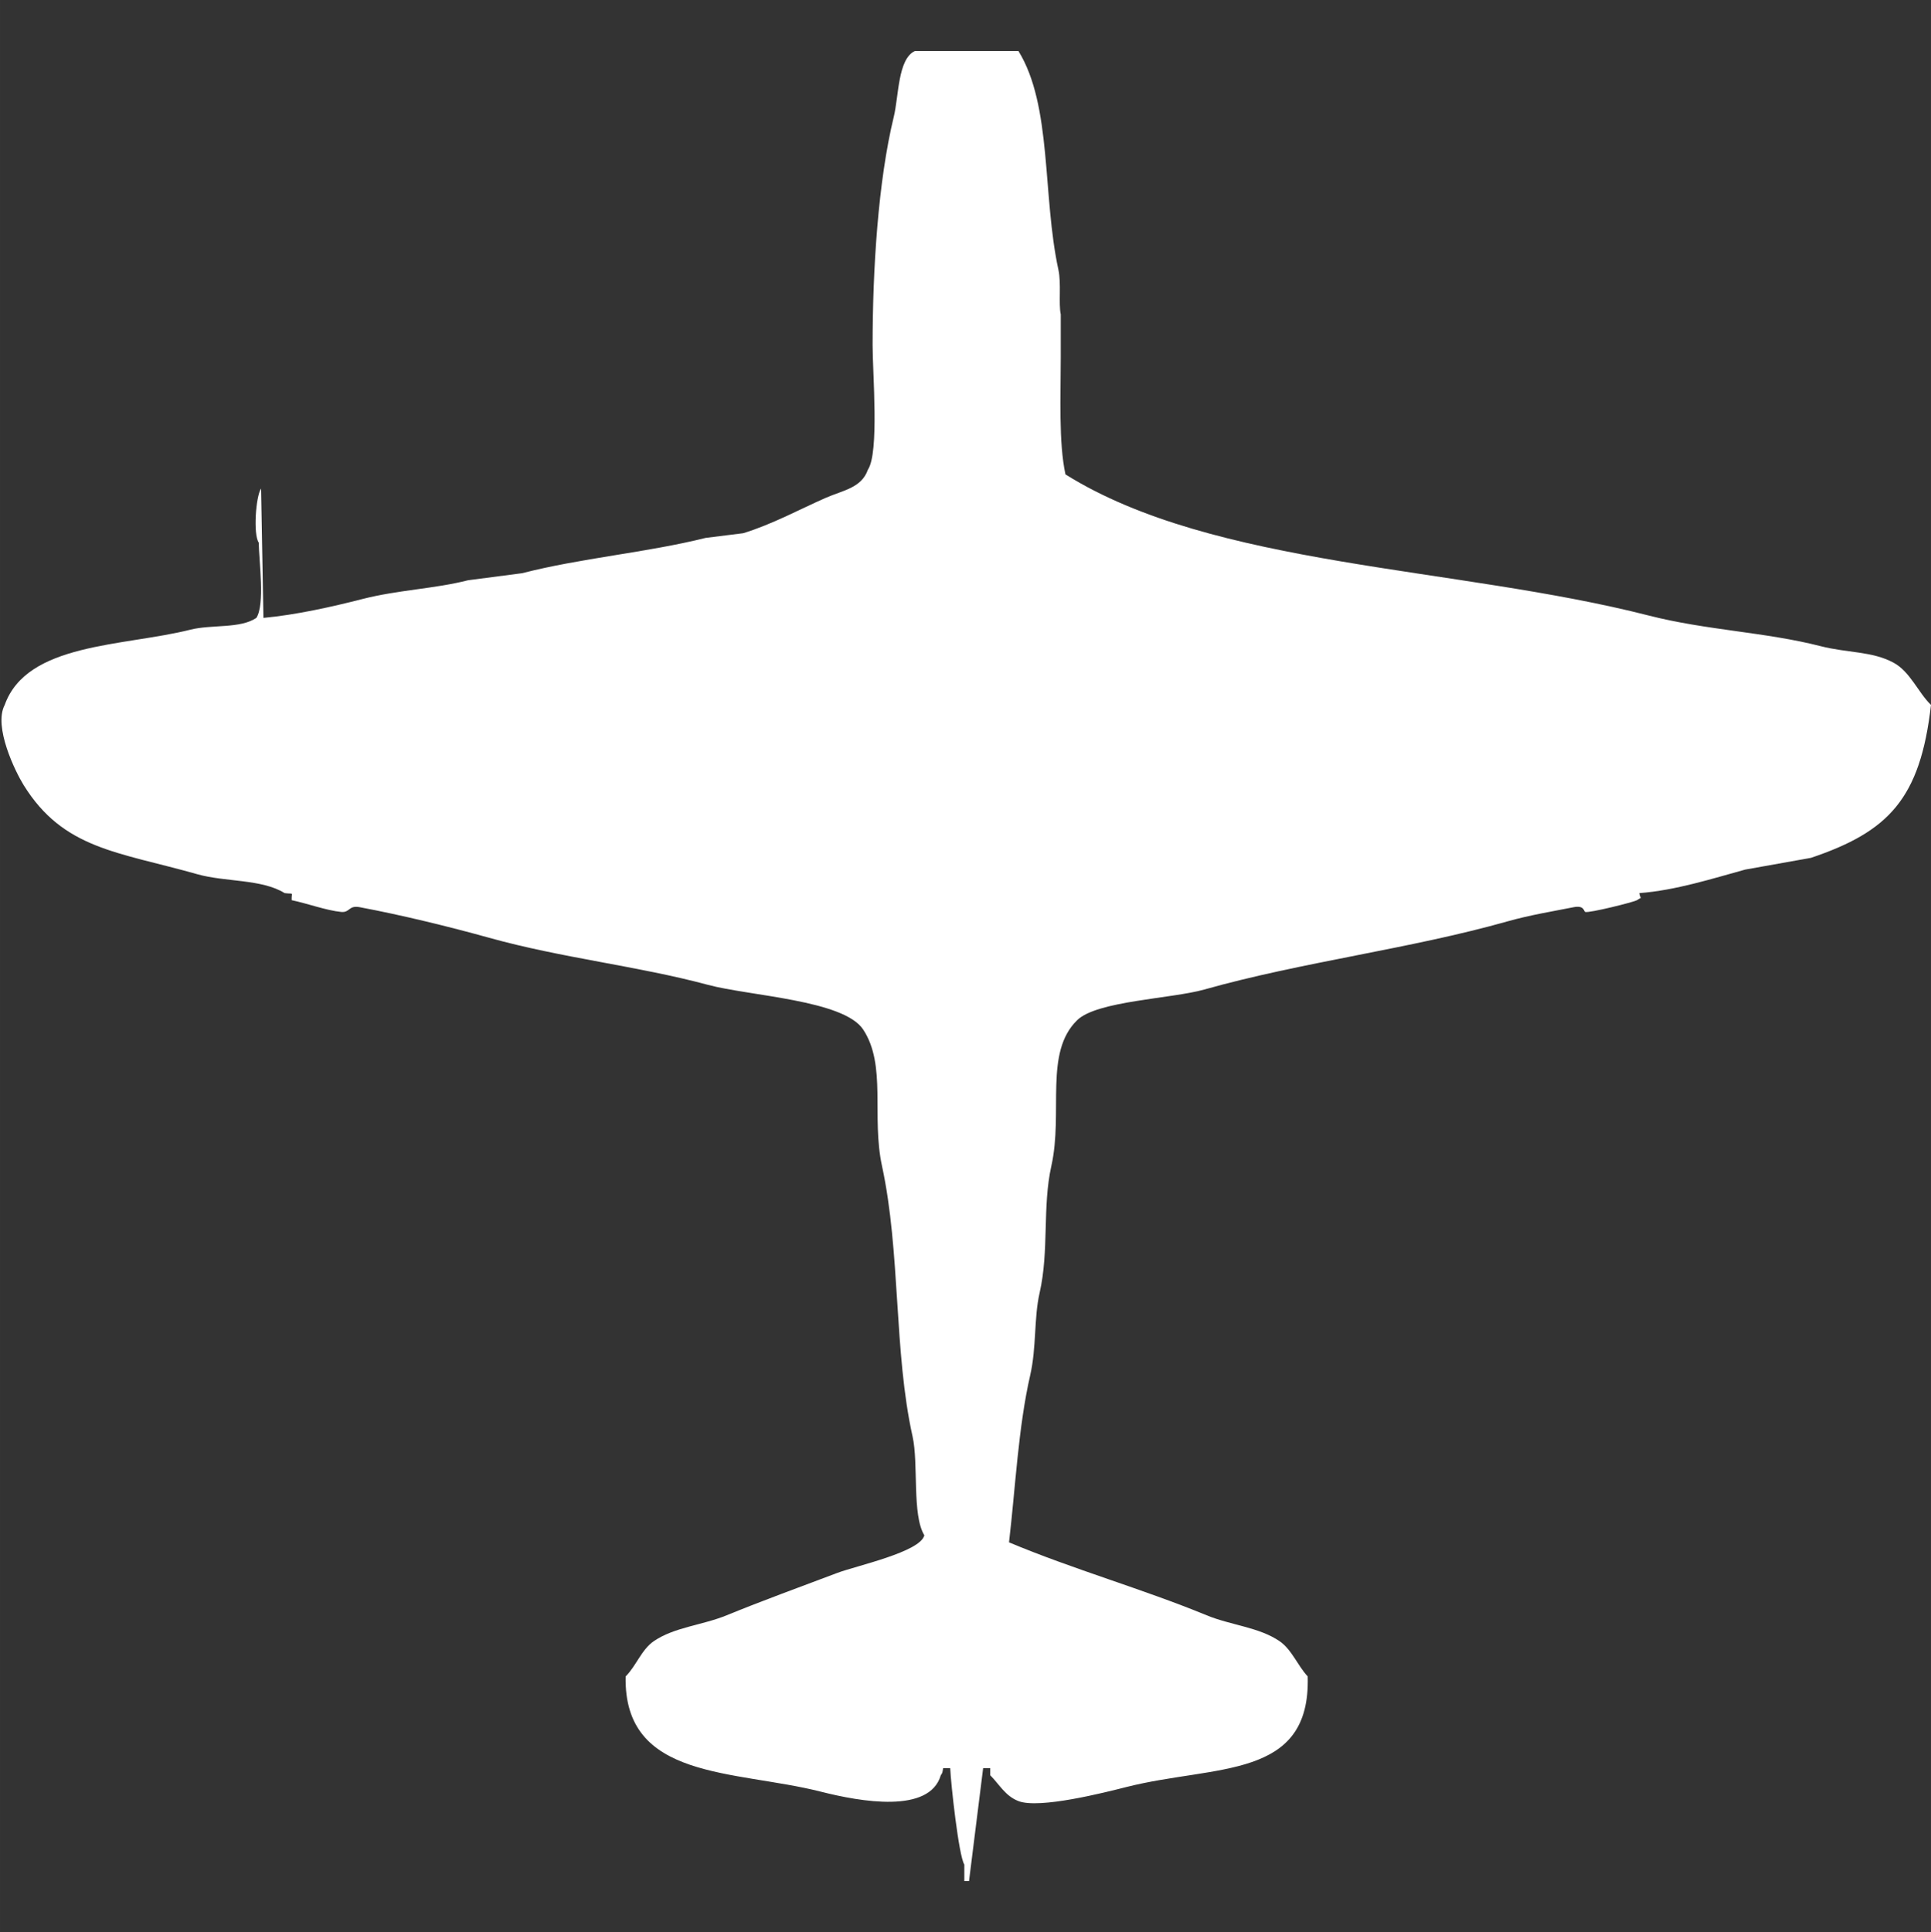 <svg width="39.983" height="40" viewBox="0 -21.678 821 821.355" fill="#fff" xmlns="http://www.w3.org/2000/svg"><rect x="0" y="-21.678" width="821" height="821.355" fill="#333333" stroke="none"/><path id="unit" fill-rule="evenodd" clip-rule="evenodd" d="M421,730h-3q-3,24-6,48h-2v-7c-2.4-3.859-5.708-34.332-6-41h-3c-0.372,2.076-.242,1.924-1,3-4.789,16.488-34.108,11.287-51,7-36.8-9.338-83.932-4.795-83-49,4.462-4.416,6.741-11.415,12-15,8.764-5.975,20.614-6.738,31-11,14.928-6.126,31.867-12.272,47-18,7.945-3.007,35.352-8.895,37-16-5.3-8.635-2.406-30.347-5-42-8.028-36.06-5.051-78.238-13-115-4.563-21.1,2.041-42.742-8-58-8.264-12.558-48.275-14.247-66-19-30.077-8.064-61.98-11.375-93-20-17.138-4.765-37.448-9.71-55-13-4.955-.929-4.092,2.387-8,2-6.149-.608-14.376-3.6-21-5-0.117-3.741,1.206-2.442-3-3-9.581-6.01-25.366-4.706-37-8-33.943-9.61-57.059-10.614-74-38-3.418-5.526-12.9-24.708-8-34,9.477-26.482,50.4-24.822,79-32,9.023-2.265,21.091-.337,28-5,3.686-5.761,1.134-23.876,1-32-2.411-3.485-1.251-19.728,1-23q0.5,27.5,1,55c13.845-1.275,29.235-4.729,42-8,15.3-3.921,30.8-4.36,45-8l23-3c24.806-6.4,53.07-8.777,78-15l16-2c12.363-3.8,24.05-10.188,35-15,7.366-3.237,15.307-4.216,18-12,4.869-7.253,2-40.756,2-53,0.011-32,2.326-69.556,9-97,2.165-8.9,1.7-24.634,9-28h44c14.387,23.3,10.129,61.293,17,93,1.273,5.876,0,14.368,1,19v18c0,16.648-.935,36.427,2,50,63.189,39.5,166.107,39.044,248,60,24.458,6.259,49.639,7.019,73,13,11.592,2.968,21.819,2.1,31,7,7.139,3.81,10.412,12.545,16,18-4.569,40.007-18.125,53.9-51,65l-28,5c-13.763,3.777-29.639,8.862-45,10,0.392,2.933,1.636,1.253-1,3-1.335.836-20.483,5.577-22,5-0.7-.267-0.35-2.928-5-2-8.607,1.718-18.488,3.311-28,6-41.609,11.762-87.375,17.255-129,29-13.851,3.908-45.6,4.815-54,13-14.184,13.821-5.867,39.037-11,62-3.87,17.313-.89,35.994-5,54-2.441,10.692-1.268,23.091-4,35-5.068,22.088-6.3,48.21-9,71,27.212,11.435,56.918,19.839,84,31,10.388,4.281,22.222,5.029,31,11,5.221,3.552,7.725,10.426,12,15,1.312,44.078-39.226,37.447-77,47-9.166,2.318-37.072,9.46-46,6-5.6-2.169-8.129-7.129-12-11v-3Z"/></svg>